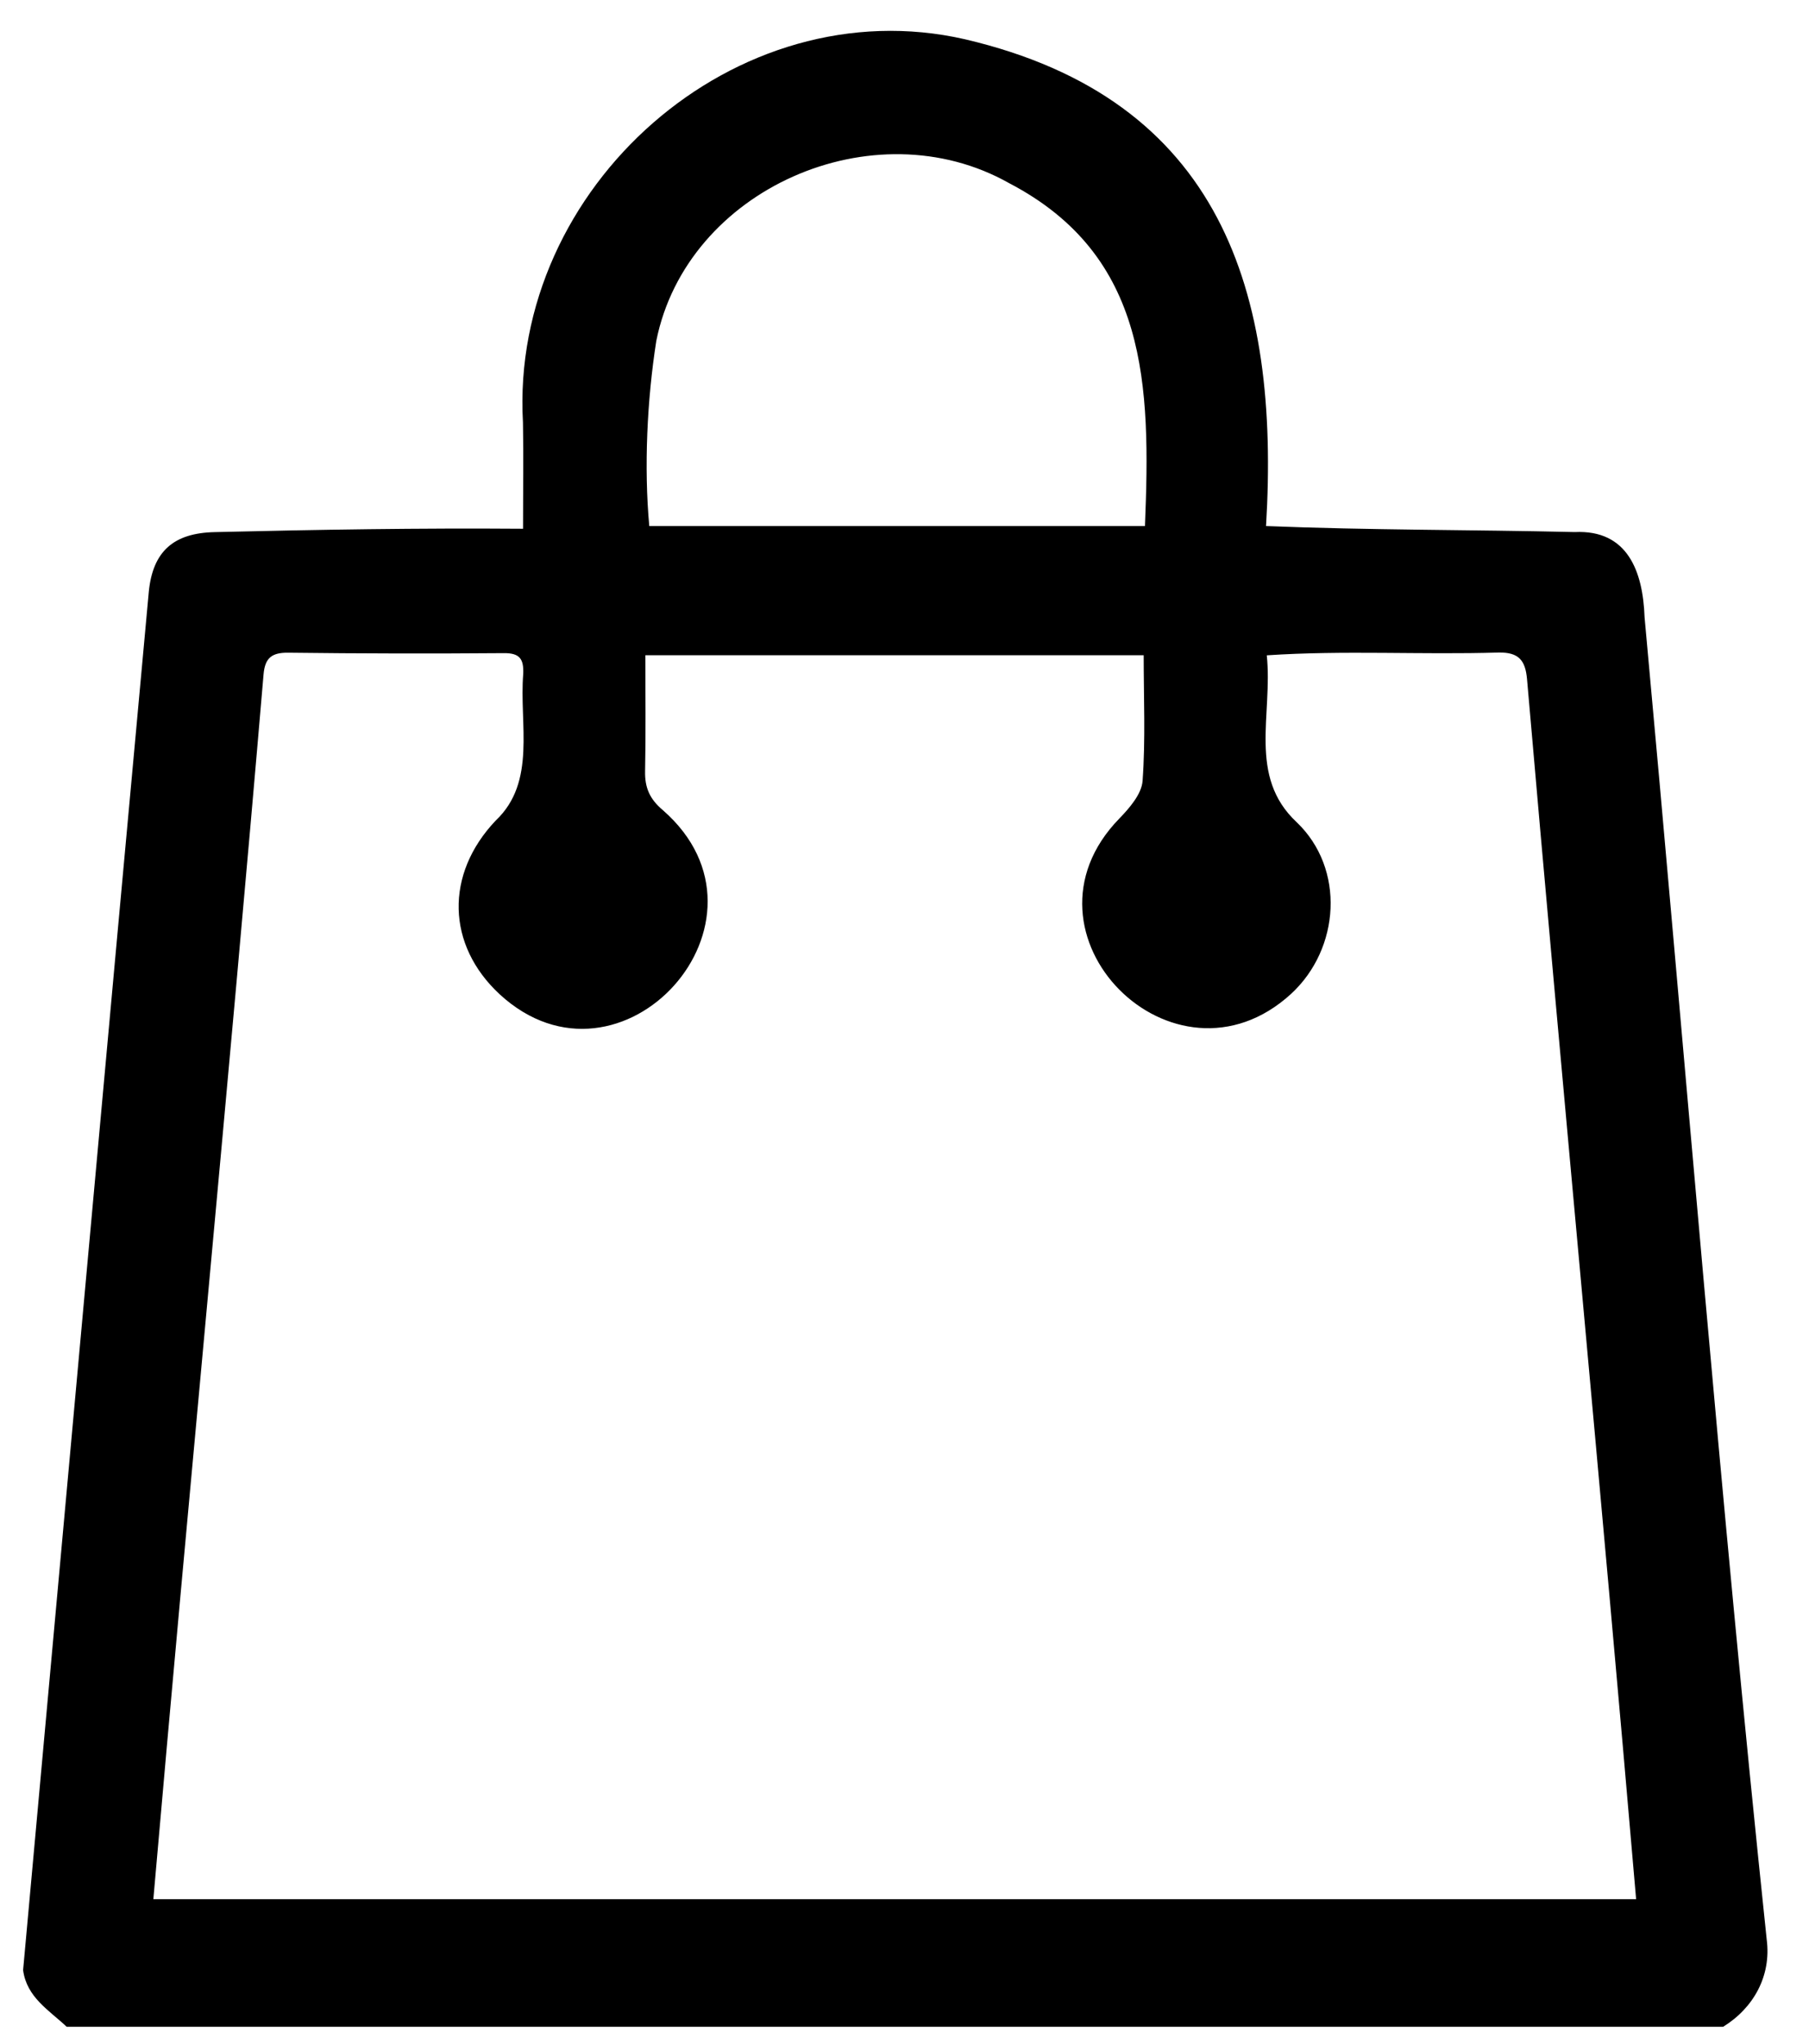 <?xml version="1.0" encoding="utf-8"?>
<!-- Generator: Adobe Illustrator 25.2.0, SVG Export Plug-In . SVG Version: 6.00 Build 0)  -->
<svg version="1.1" id="Calque_1" xmlns="http://www.w3.org/2000/svg" xmlns:xlink="http://www.w3.org/1999/xlink" x="0px" y="0px"
	 viewBox="0 0 415 469" style="enable-background:new 0 0 415 469;" xml:space="preserve">
<style type="text/css">
	.st0{display:none;fill:#FFFFFF;}
</style>
<g>
	<path d="M5.3,452c9.61-105.3,19.13-210.81,28.83-316.17c0.91-9.42,5.77-13.55,15.15-13.75c23.77-0.57,46.73-0.95,70.71-0.77
		c0-8.8,0.14-16.6-0.02-24.39c-3.05-54.02,48.85-99.94,101.41-87.91c58.83,13.77,72.29,58.02,69.06,111.68
		c23.71,0.96,47.11,0.82,70.8,1.38c12.16-0.59,15.67,9.05,16.04,19.56c9.31,101.12,17.4,202.38,28.02,303.37
		c1.08,8.31-3.01,15.69-10,20c-126.67,0-253.33,0-380,0C11.27,461.2,6.13,458.26,5.3,452z M35.18,435.73c113.78,0,226.81,0,340.16,0
		c-8-93.35-16.95-186.59-25.03-279.95c-0.39-4.34-1.94-6.13-6.47-6.07c-17.82,0.54-35.42-0.55-53.23,0.64
		c1.41,13.58-4.4,27.77,6.85,38.28c11.19,10.68,9.97,29.02-1.27,39.39c-26.83,24.56-65.13-13.75-39.43-40.2
		c2.35-2.42,5.14-5.64,5.36-8.67c0.69-9.52,0.25-19.11,0.25-28.82c-38.26,0-76.01,0-114.32,0c0,9.04,0.12,17.82-0.06,26.59
		c-0.08,3.78,1.04,6.39,4.06,8.94c28.97,25.27-9.56,67.94-37.44,42.24c-12.15-11.29-12.58-27.51-0.9-39.83
		c9.45-8.9,5.36-22.23,6.33-33.72c0.11-3.35-0.78-4.73-4.43-4.7c-16.49,0.13-32.99,0.1-49.49-0.1c-3.78-0.04-5.34,1.19-5.66,5.01
		C52.47,248.59,43.36,341.88,35.18,435.73z M262.66,120.69c1.31-32.25,0.76-62.02-31.18-78.68c-31-17.49-73.94,1.33-80.92,36.2
		c-2.12,13.57-2.85,28.98-1.61,42.48C186.63,120.69,224.35,120.69,262.66,120.69z"/>
	<path class="st0" d="M162,161c-4.15,1.12-8.3,2.25-12.46,3.36c-40.01,10.74-64.72,44.96-63.87,86.56
		c0.16,7.79,0.02,15.59,0.02,24.39c-10.57,0-20.66-0.1-30.75,0.02c-13.32,0.16-26.64,0.45-39.96,0.74
		c-9.38,0.2-14.24,4.33-15.15,13.75c-2.74,28.33-5.21,56.69-7.79,85.03c-4.83,53.21-9.65,106.42-14.5,159.63
		c-1.83,20.06-3.7,40.11-5.58,60.16c-0.2,2.12-0.64,4.23-0.97,6.34c0-146.67,0-293.33,0-440C34.67,161,98.33,161,162,161z"/>
	<path class="st0" d="M371,599c-1.29-11.89-2.76-23.77-3.85-35.68c-6.66-72.8-13.23-145.61-19.82-218.42
		c-1.49-16.42-2.89-32.85-4.35-49.27c-0.19-2.15-0.42-4.31-0.78-6.44c-1.53-9.14-5.99-12.96-15.26-13.11
		c-22.16-0.37-44.31-0.72-66.47-1.09c-1.15-0.02-2.29-0.15-4.33-0.29c0-4.36,0.15-8.63-0.03-12.9c-0.43-10.64-0.09-21.42-1.71-31.89
		c-5.08-32.96-33.18-60.43-67.32-66.89c-2.4-0.45-4.72-1.33-7.08-2.01c63.62,0,127.23,0,191,0C371,307,371,453,371,599z"/>
	<path class="st0" d="M361,619c5.01-3.47,8.94-7.71,10-14c0,4.67,0,9.33,0,14C367.67,619,364.33,619,361,619z"/>
	<path class="st0" d="M-29,606c0.83,6.26,5.97,9.2,10,13c-3.33,0-6.67,0-10,0C-29,614.67-29,610.33-29,606z"/>
	<path class="st0" d="M0.88,589.73c1.54-17.46,3.01-34.52,4.57-51.58c4.49-49.25,9.04-98.5,13.52-147.75
		c2.47-27.2,4.9-54.4,7.21-81.61c0.33-3.82,1.88-5.06,5.66-5.01c16.49,0.19,32.99,0.23,49.49,0.1c3.65-0.03,4.54,1.35,4.43,4.7
		c-0.2,5.82-0.17,11.67,0.04,17.49c0.23,6.39-1.99,11.62-6.37,16.23c-11.69,12.32-11.26,28.54,0.9,39.84
		c12.01,11.16,29.41,10.27,40.55-2.08c10.46-11.59,9.21-29.75-3.11-40.17c-3.03-2.56-4.14-5.17-4.06-8.94
		c0.18-8.77,0.06-17.55,0.06-26.59c38.31,0,76.05,0,114.32,0c0,9.7,0.44,19.3-0.25,28.82c-0.22,3.03-3.01,6.25-5.36,8.67
		c-10.89,11.21-11.26,27.85-0.58,39.06c10.87,11.4,28.37,11.9,40.01,1.14c11.23-10.38,12.46-28.72,1.27-39.39
		c-5.84-5.57-7.3-11.19-6.92-18.45c0.33-6.45,0.07-12.93,0.07-19.83c2.22-0.19,3.98-0.46,5.74-0.46
		c15.83-0.06,31.66,0.05,47.49-0.17c4.53-0.06,6.09,1.72,6.47,6.07c6.66,75.14,13.42,150.27,20.19,225.4
		c1.44,15.92,3.02,31.83,4.51,47.74c0.2,2.13,0.21,4.28,0.33,6.81C227.69,589.73,114.67,589.73,0.88,589.73z"/>
	<path class="st0" d="M228.36,274.69c-38.31,0-76.03,0-113.71,0c-0.25-0.3-0.65-0.55-0.64-0.78c0.62-13.92-0.45-28.19,2.25-41.7
		c6.98-34.86,49.92-53.69,80.92-36.2c20.3,11.45,31.31,28.8,31.19,52.57C228.32,257.19,228.36,265.8,228.36,274.69z"/>
</g>
</svg>
